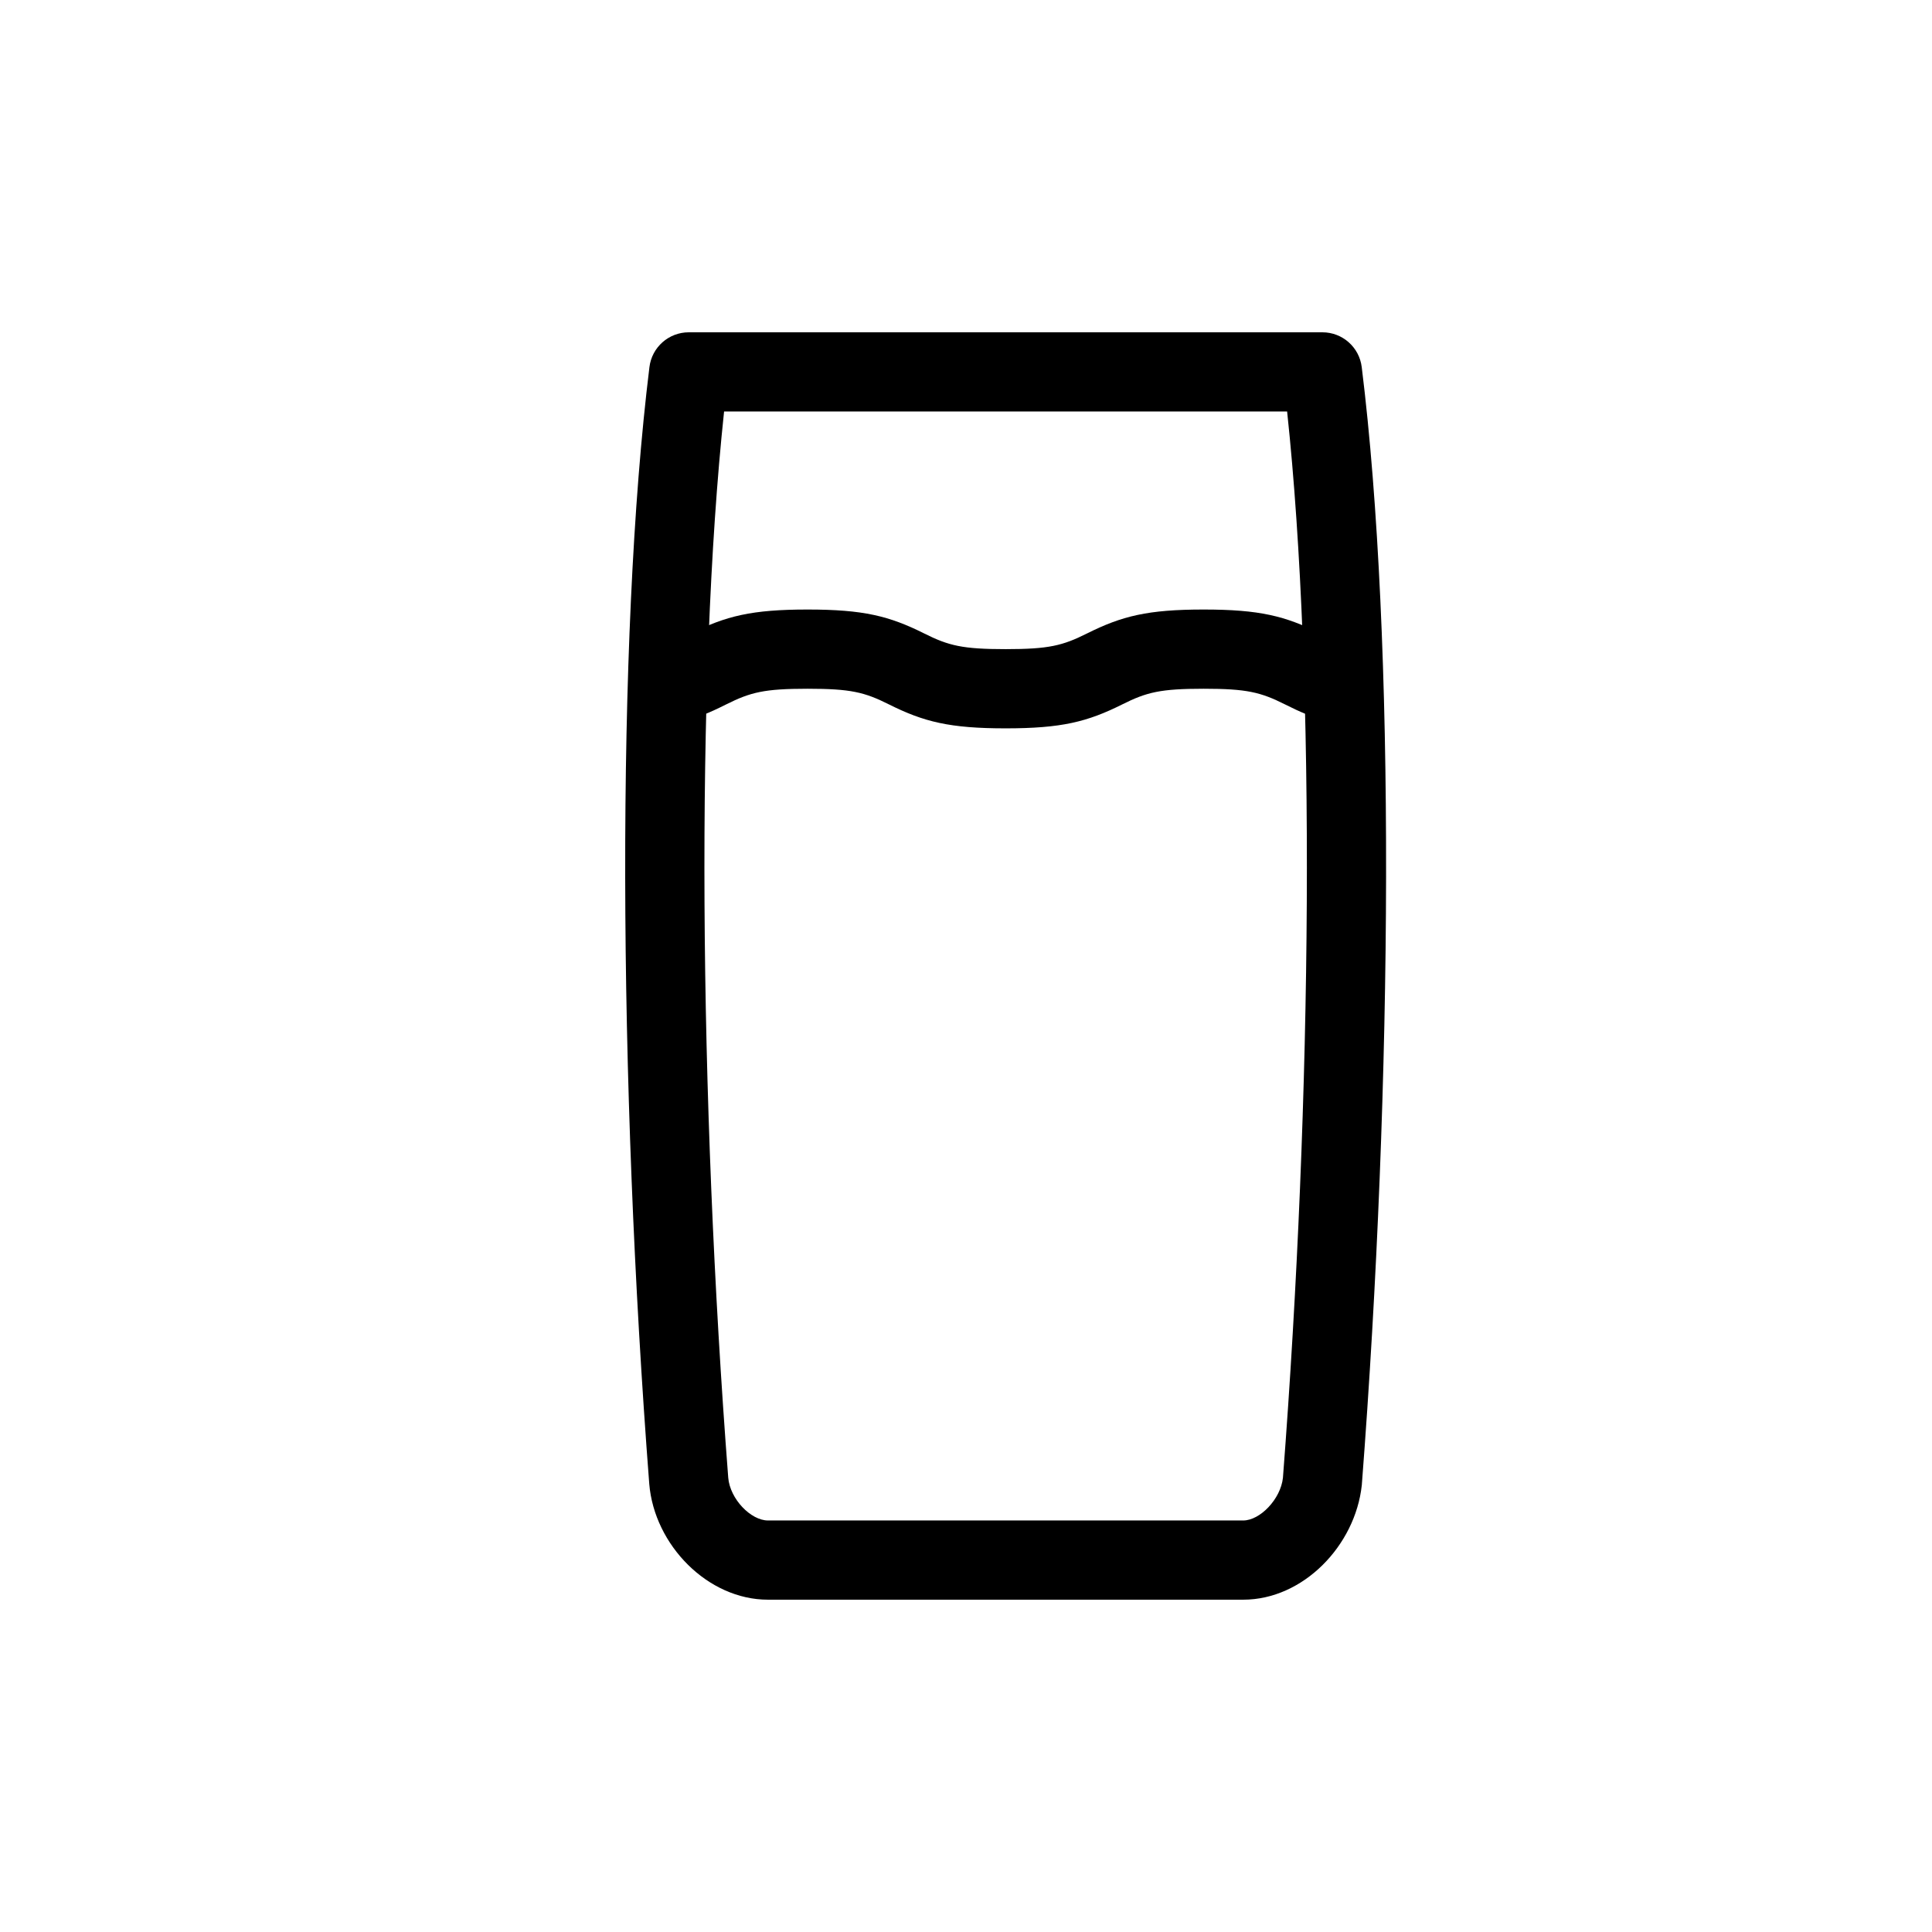 <?xml version="1.0" encoding="UTF-8"?>
<!-- The Best Svg Icon site in the world: iconSvg.co, Visit us! https://iconsvg.co -->
<svg fill="#000000" width="800px" height="800px" version="1.1" viewBox="144 144 512 512" xmlns="http://www.w3.org/2000/svg">
 <g>
  <path d="m316.06 537.25c-8.176-106.25-8.84-223.81 0.047-295.97 0.648-5.262 5.117-9.215 10.418-9.215h167.93c5.301 0 9.766 3.949 10.418 9.207 8.941 72.215 8.262 189.22 0.02 296.3-1.73 16.059-15.57 30.363-31.426 30.363h-125.95c-15.965 0-30.117-14.5-31.457-30.684zm20.926-1.672c0.469 5.691 6.008 11.363 10.531 11.363h125.95c4.445 0 9.91-5.648 10.523-11.301 7.773-101.02 8.715-211.43 1.109-282.59h-149.21c-7.562 71.164-6.633 182.06 1.098 282.52z"/>
  <path d="m324.28 335.27-4.734-20.449c2.609-0.605 4.055-1.195 7.535-2.934 9.289-4.644 16.133-6.356 30.934-6.356 14.797 0 21.645 1.711 30.934 6.356 6.453 3.227 10.105 4.141 21.547 4.141 11.438 0 15.09-0.914 21.543-4.141 9.293-4.644 16.137-6.356 30.938-6.356 14.797 0 21.641 1.711 30.934 6.356 3.098 1.547 4.379 2.094 6.473 2.668l-5.523 20.25c-3.758-1.023-6.094-2.019-10.34-4.141-6.453-3.231-10.105-4.141-21.543-4.141-11.441 0-15.094 0.91-21.547 4.141-9.289 4.644-16.137 6.356-30.934 6.356-14.801 0-21.645-1.711-30.938-6.356-6.453-3.231-10.102-4.141-21.543-4.141s-15.094 0.91-21.547 4.141c-4.84 2.418-7.602 3.547-12.188 4.606z"/>
 </g>
</svg>